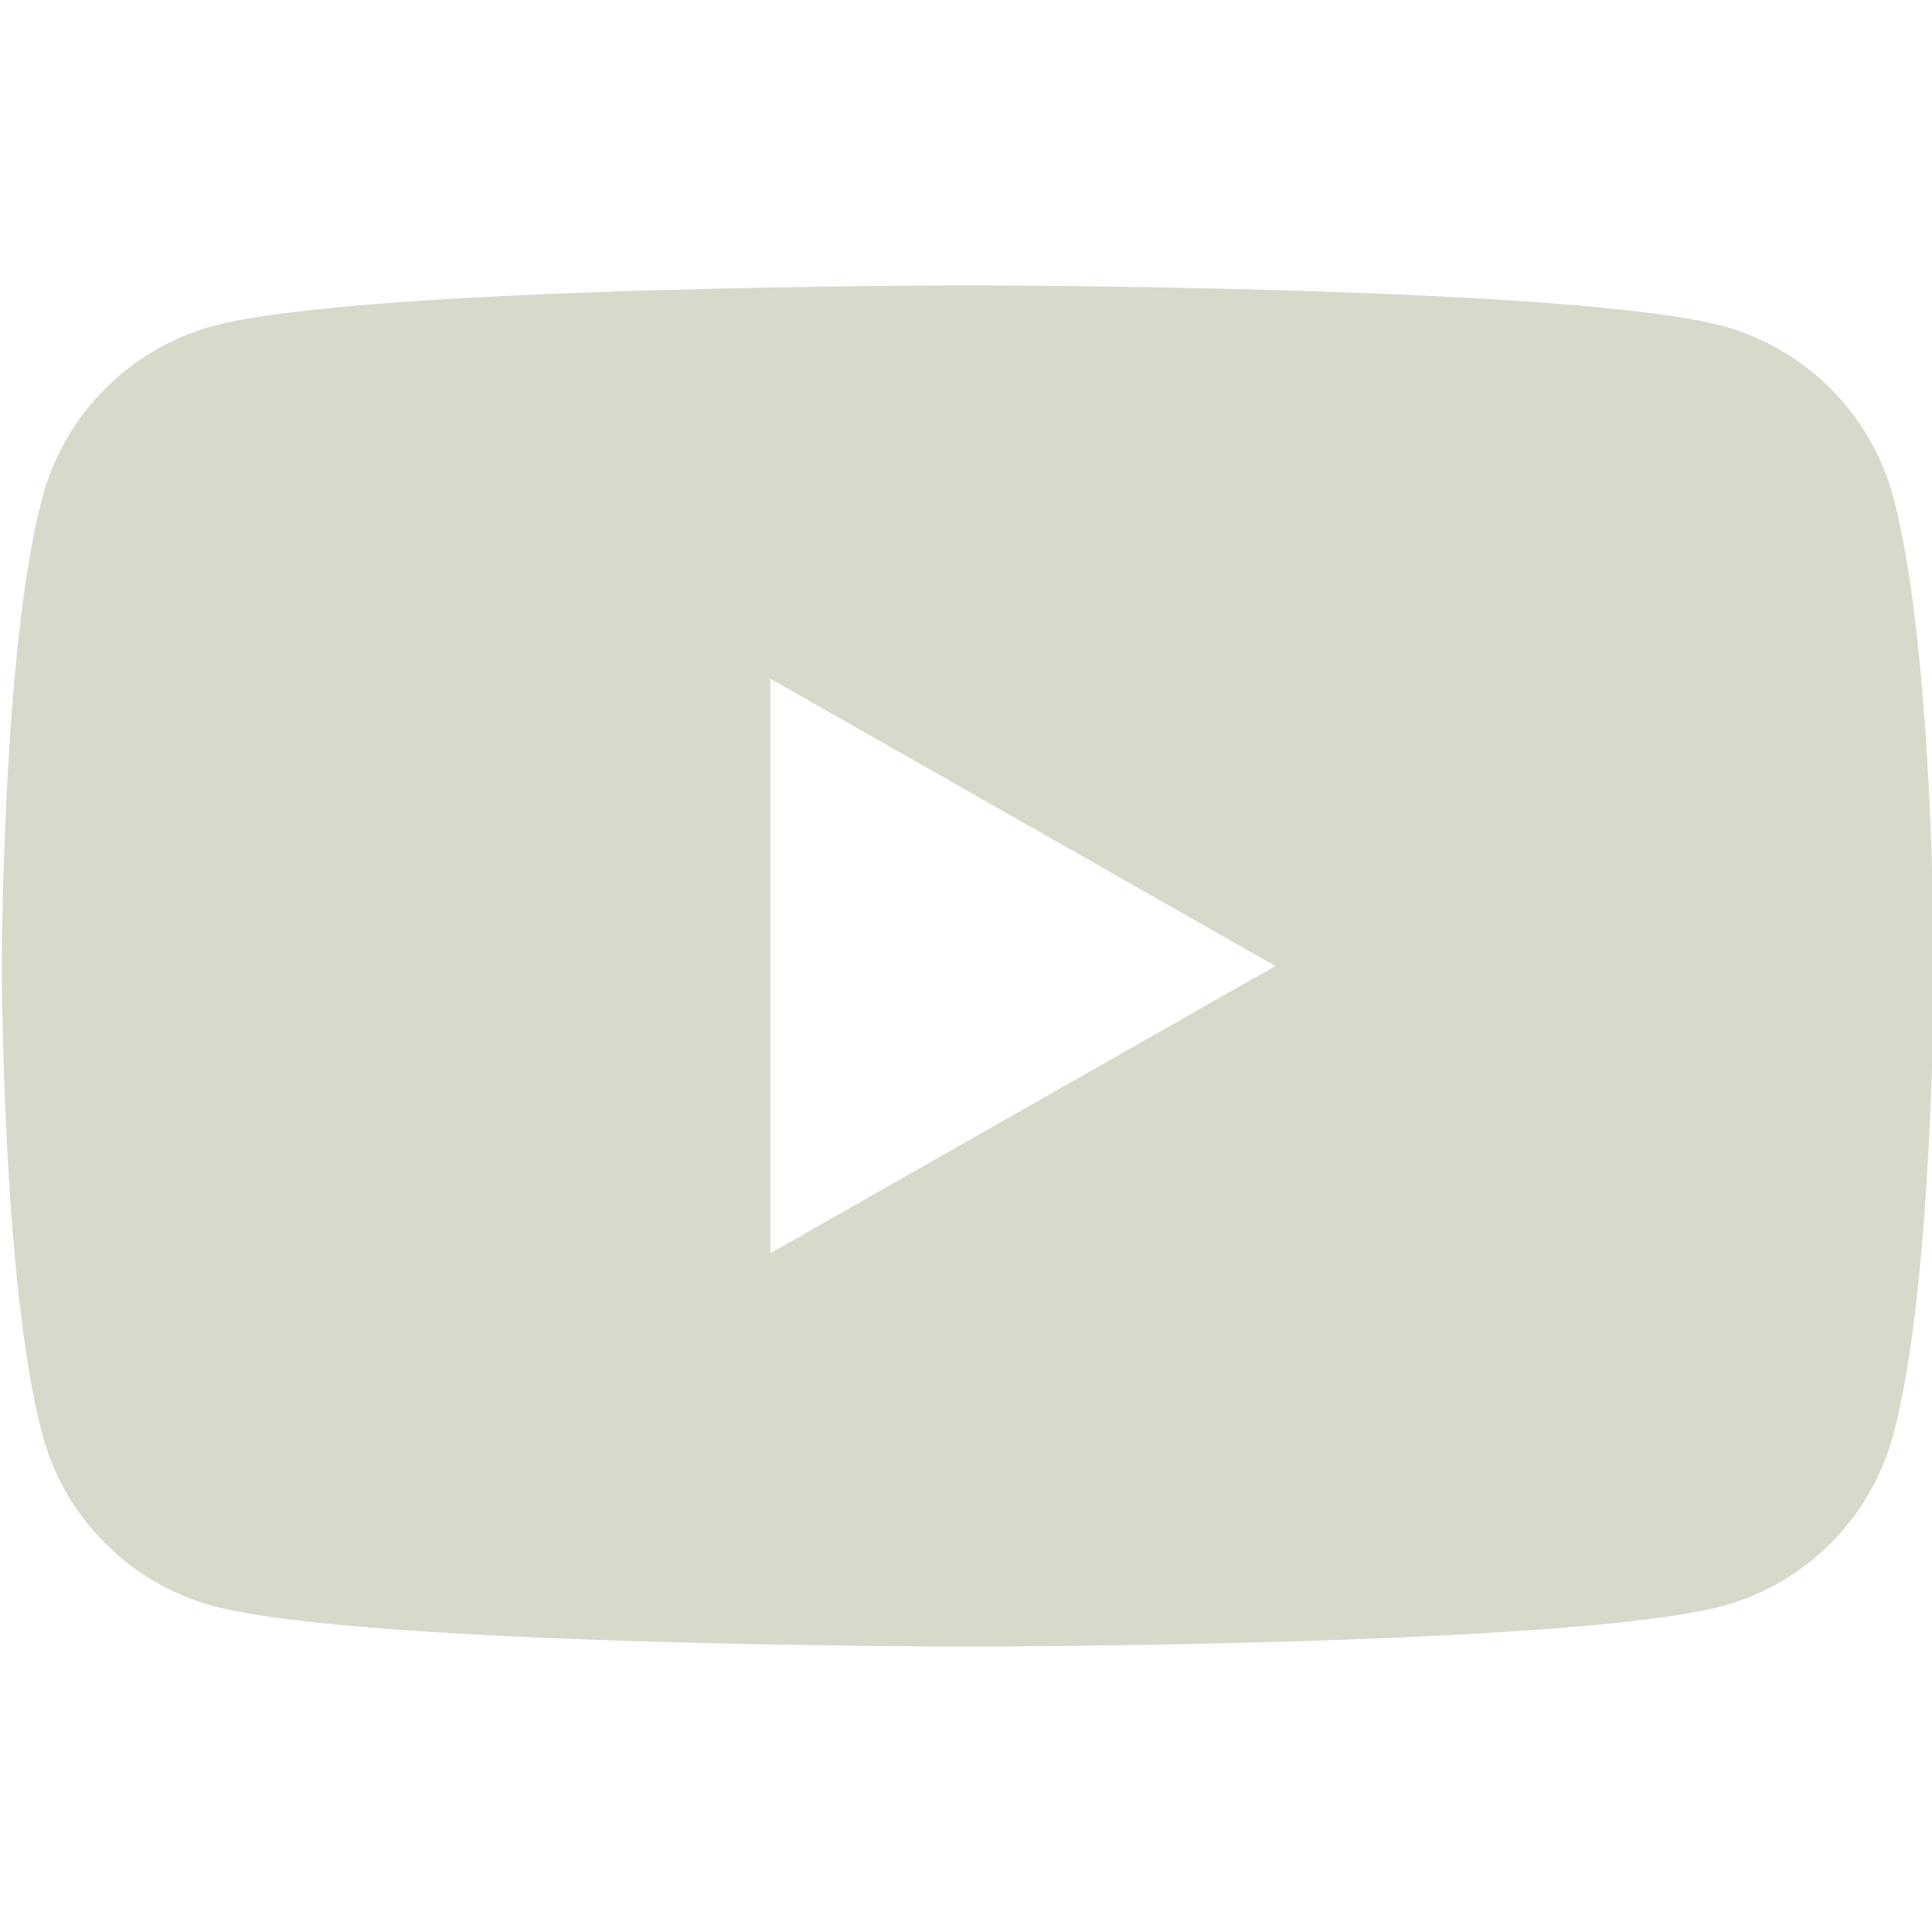 <?xml version="1.0" encoding="UTF-8"?> <svg xmlns="http://www.w3.org/2000/svg" width="34" height="34" viewBox="0 0 34 34" fill="none"><g clip-path="url(#clip0_120_1104)"><path fill-rule="evenodd" clip-rule="evenodd" d="M32.224 6.848C32.751 7.379 33.13 8.039 33.322 8.763C34.033 11.432 34.033 17 34.033 17C34.033 17 34.033 22.567 33.322 25.237C33.13 25.961 32.751 26.621 32.224 27.152C31.696 27.683 31.038 28.066 30.316 28.262C27.658 28.977 17.033 28.977 17.033 28.977C17.033 28.977 6.408 28.977 3.75 28.262C3.028 28.066 2.37 27.683 1.843 27.152C1.315 26.621 0.936 25.961 0.744 25.237C0.033 22.567 0.033 17 0.033 17C0.033 17 0.033 11.432 0.744 8.763C0.936 8.039 1.315 7.379 1.843 6.848C2.37 6.317 3.028 5.934 3.75 5.737C6.408 5.023 17.033 5.023 17.033 5.023C17.033 5.023 27.658 5.023 30.316 5.737C31.038 5.934 31.696 6.317 32.224 6.848ZM22.444 17L13.557 11.944V22.055L22.444 17Z" fill="#D8D8CB"></path></g><defs><clipPath id="clip0_120_1104"><rect width="34" height="34" fill="white"></rect></clipPath></defs></svg> 